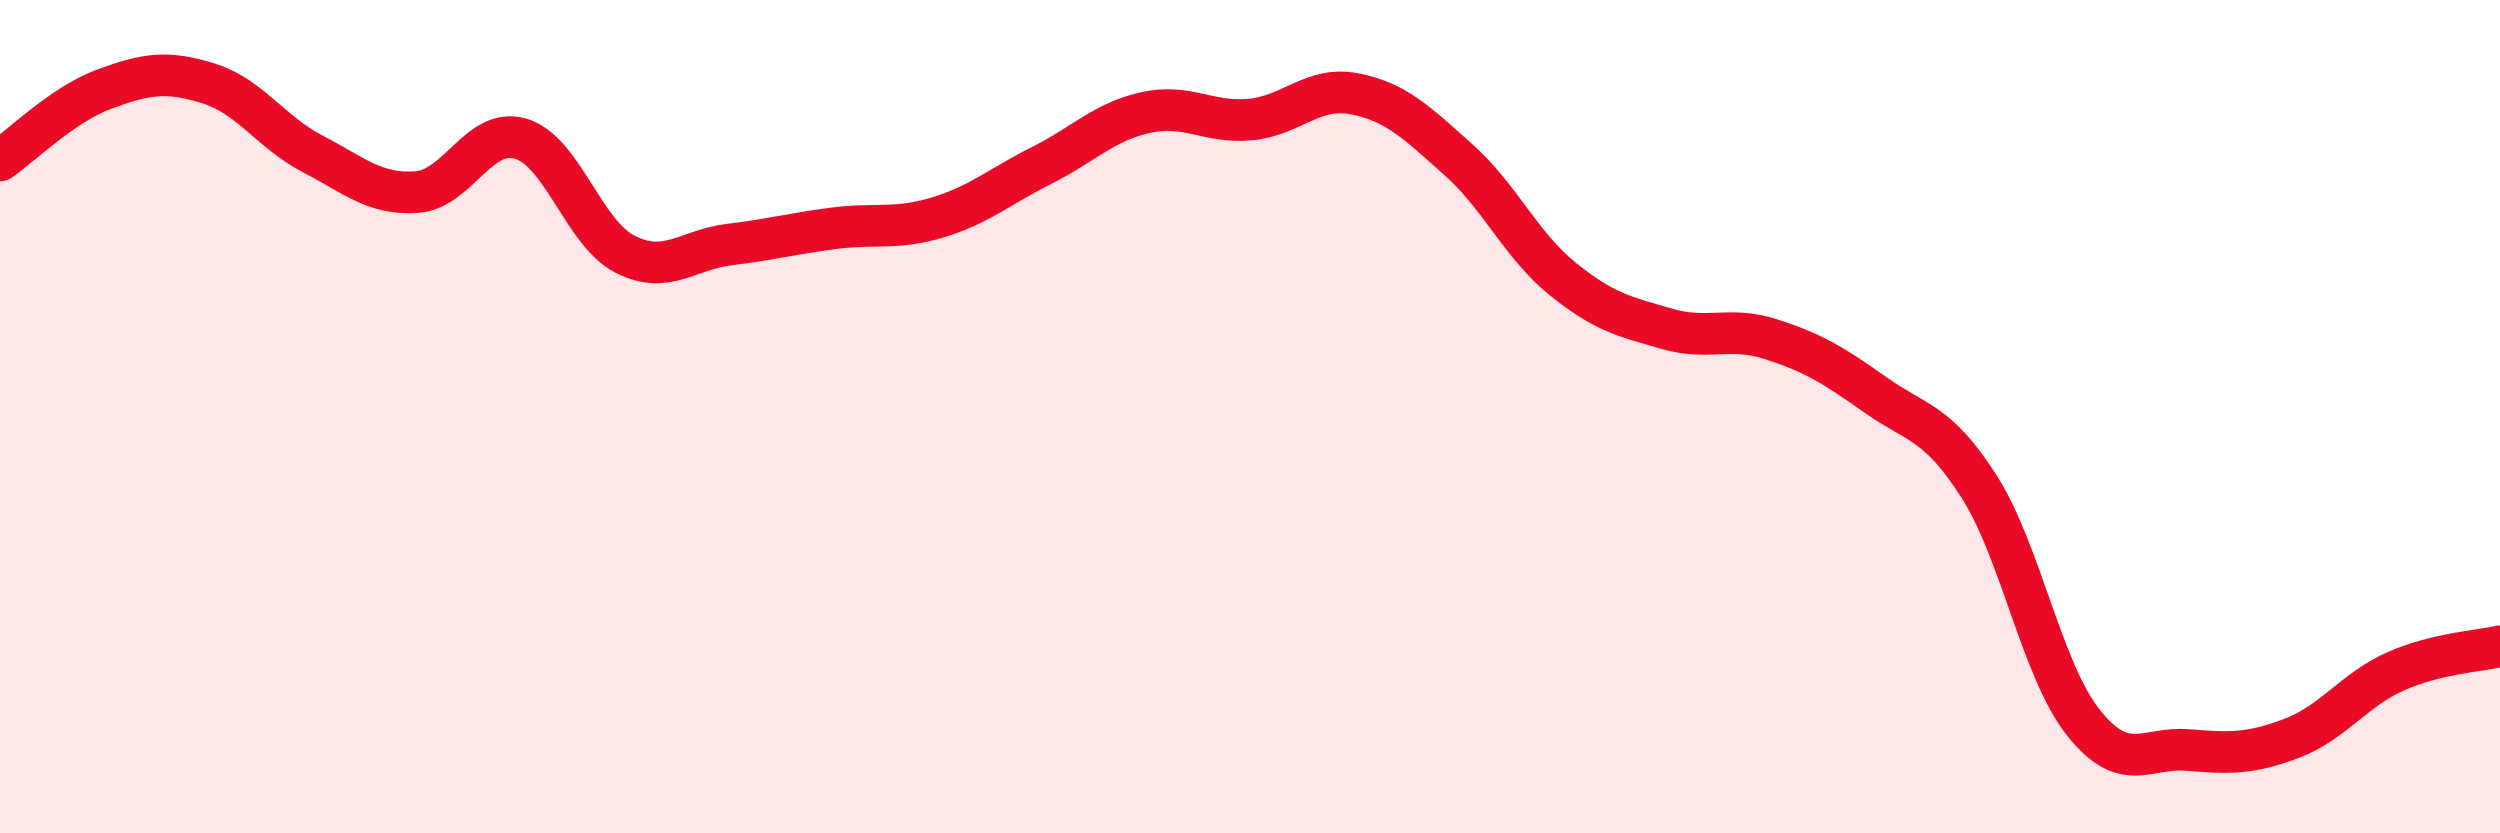 
    <svg width="60" height="20" viewBox="0 0 60 20" xmlns="http://www.w3.org/2000/svg">
      <path
        d="M 0,3.85 C 0.5,3.51 1.5,2.51 2.5,2.14 C 3.5,1.77 4,1.69 5,2 C 6,2.31 6.5,3.17 7.5,3.69 C 8.5,4.21 9,4.68 10,4.61 C 11,4.54 11.5,3.03 12.5,3.33 C 13.5,3.63 14,5.59 15,6.1 C 16,6.61 16.5,5.99 17.5,5.87 C 18.5,5.75 19,5.61 20,5.48 C 21,5.35 21.5,5.52 22.5,5.22 C 23.5,4.92 24,4.47 25,3.97 C 26,3.47 26.5,2.92 27.5,2.7 C 28.5,2.48 29,2.96 30,2.87 C 31,2.78 31.5,2.06 32.5,2.25 C 33.5,2.44 34,2.94 35,3.83 C 36,4.72 36.5,5.88 37.5,6.69 C 38.5,7.5 39,7.6 40,7.89 C 41,8.18 41.5,7.82 42.5,8.14 C 43.5,8.46 44,8.76 45,9.47 C 46,10.18 46.5,10.11 47.5,11.68 C 48.5,13.25 49,16.08 50,17.34 C 51,18.6 51.5,17.92 52.5,18 C 53.5,18.08 54,18.1 55,17.72 C 56,17.34 56.5,16.55 57.5,16.11 C 58.5,15.67 59.5,15.63 60,15.51L60 20L0 20Z"
        fill="#EB0A25"
        opacity="0.1"
        stroke-linecap="round"
        stroke-linejoin="round"
      />
      <path
        d="M 0,3.85 C 0.5,3.51 1.5,2.51 2.5,2.14 C 3.5,1.77 4,1.69 5,2 C 6,2.31 6.5,3.17 7.5,3.69 C 8.5,4.21 9,4.68 10,4.61 C 11,4.54 11.5,3.03 12.5,3.33 C 13.5,3.63 14,5.59 15,6.1 C 16,6.61 16.5,5.99 17.5,5.87 C 18.5,5.75 19,5.61 20,5.48 C 21,5.35 21.5,5.52 22.5,5.22 C 23.5,4.92 24,4.47 25,3.97 C 26,3.47 26.5,2.92 27.5,2.7 C 28.5,2.48 29,2.96 30,2.87 C 31,2.78 31.5,2.06 32.5,2.25 C 33.5,2.44 34,2.94 35,3.83 C 36,4.72 36.5,5.88 37.5,6.69 C 38.5,7.5 39,7.6 40,7.89 C 41,8.18 41.5,7.82 42.5,8.14 C 43.5,8.46 44,8.76 45,9.47 C 46,10.18 46.5,10.11 47.5,11.68 C 48.5,13.25 49,16.08 50,17.34 C 51,18.6 51.5,17.92 52.5,18 C 53.5,18.08 54,18.1 55,17.72 C 56,17.34 56.5,16.55 57.5,16.11 C 58.5,15.67 59.5,15.63 60,15.51"
        stroke="#EB0A25"
        stroke-width="1"
        fill="none"
        stroke-linecap="round"
        stroke-linejoin="round"
      />
    </svg>
  
